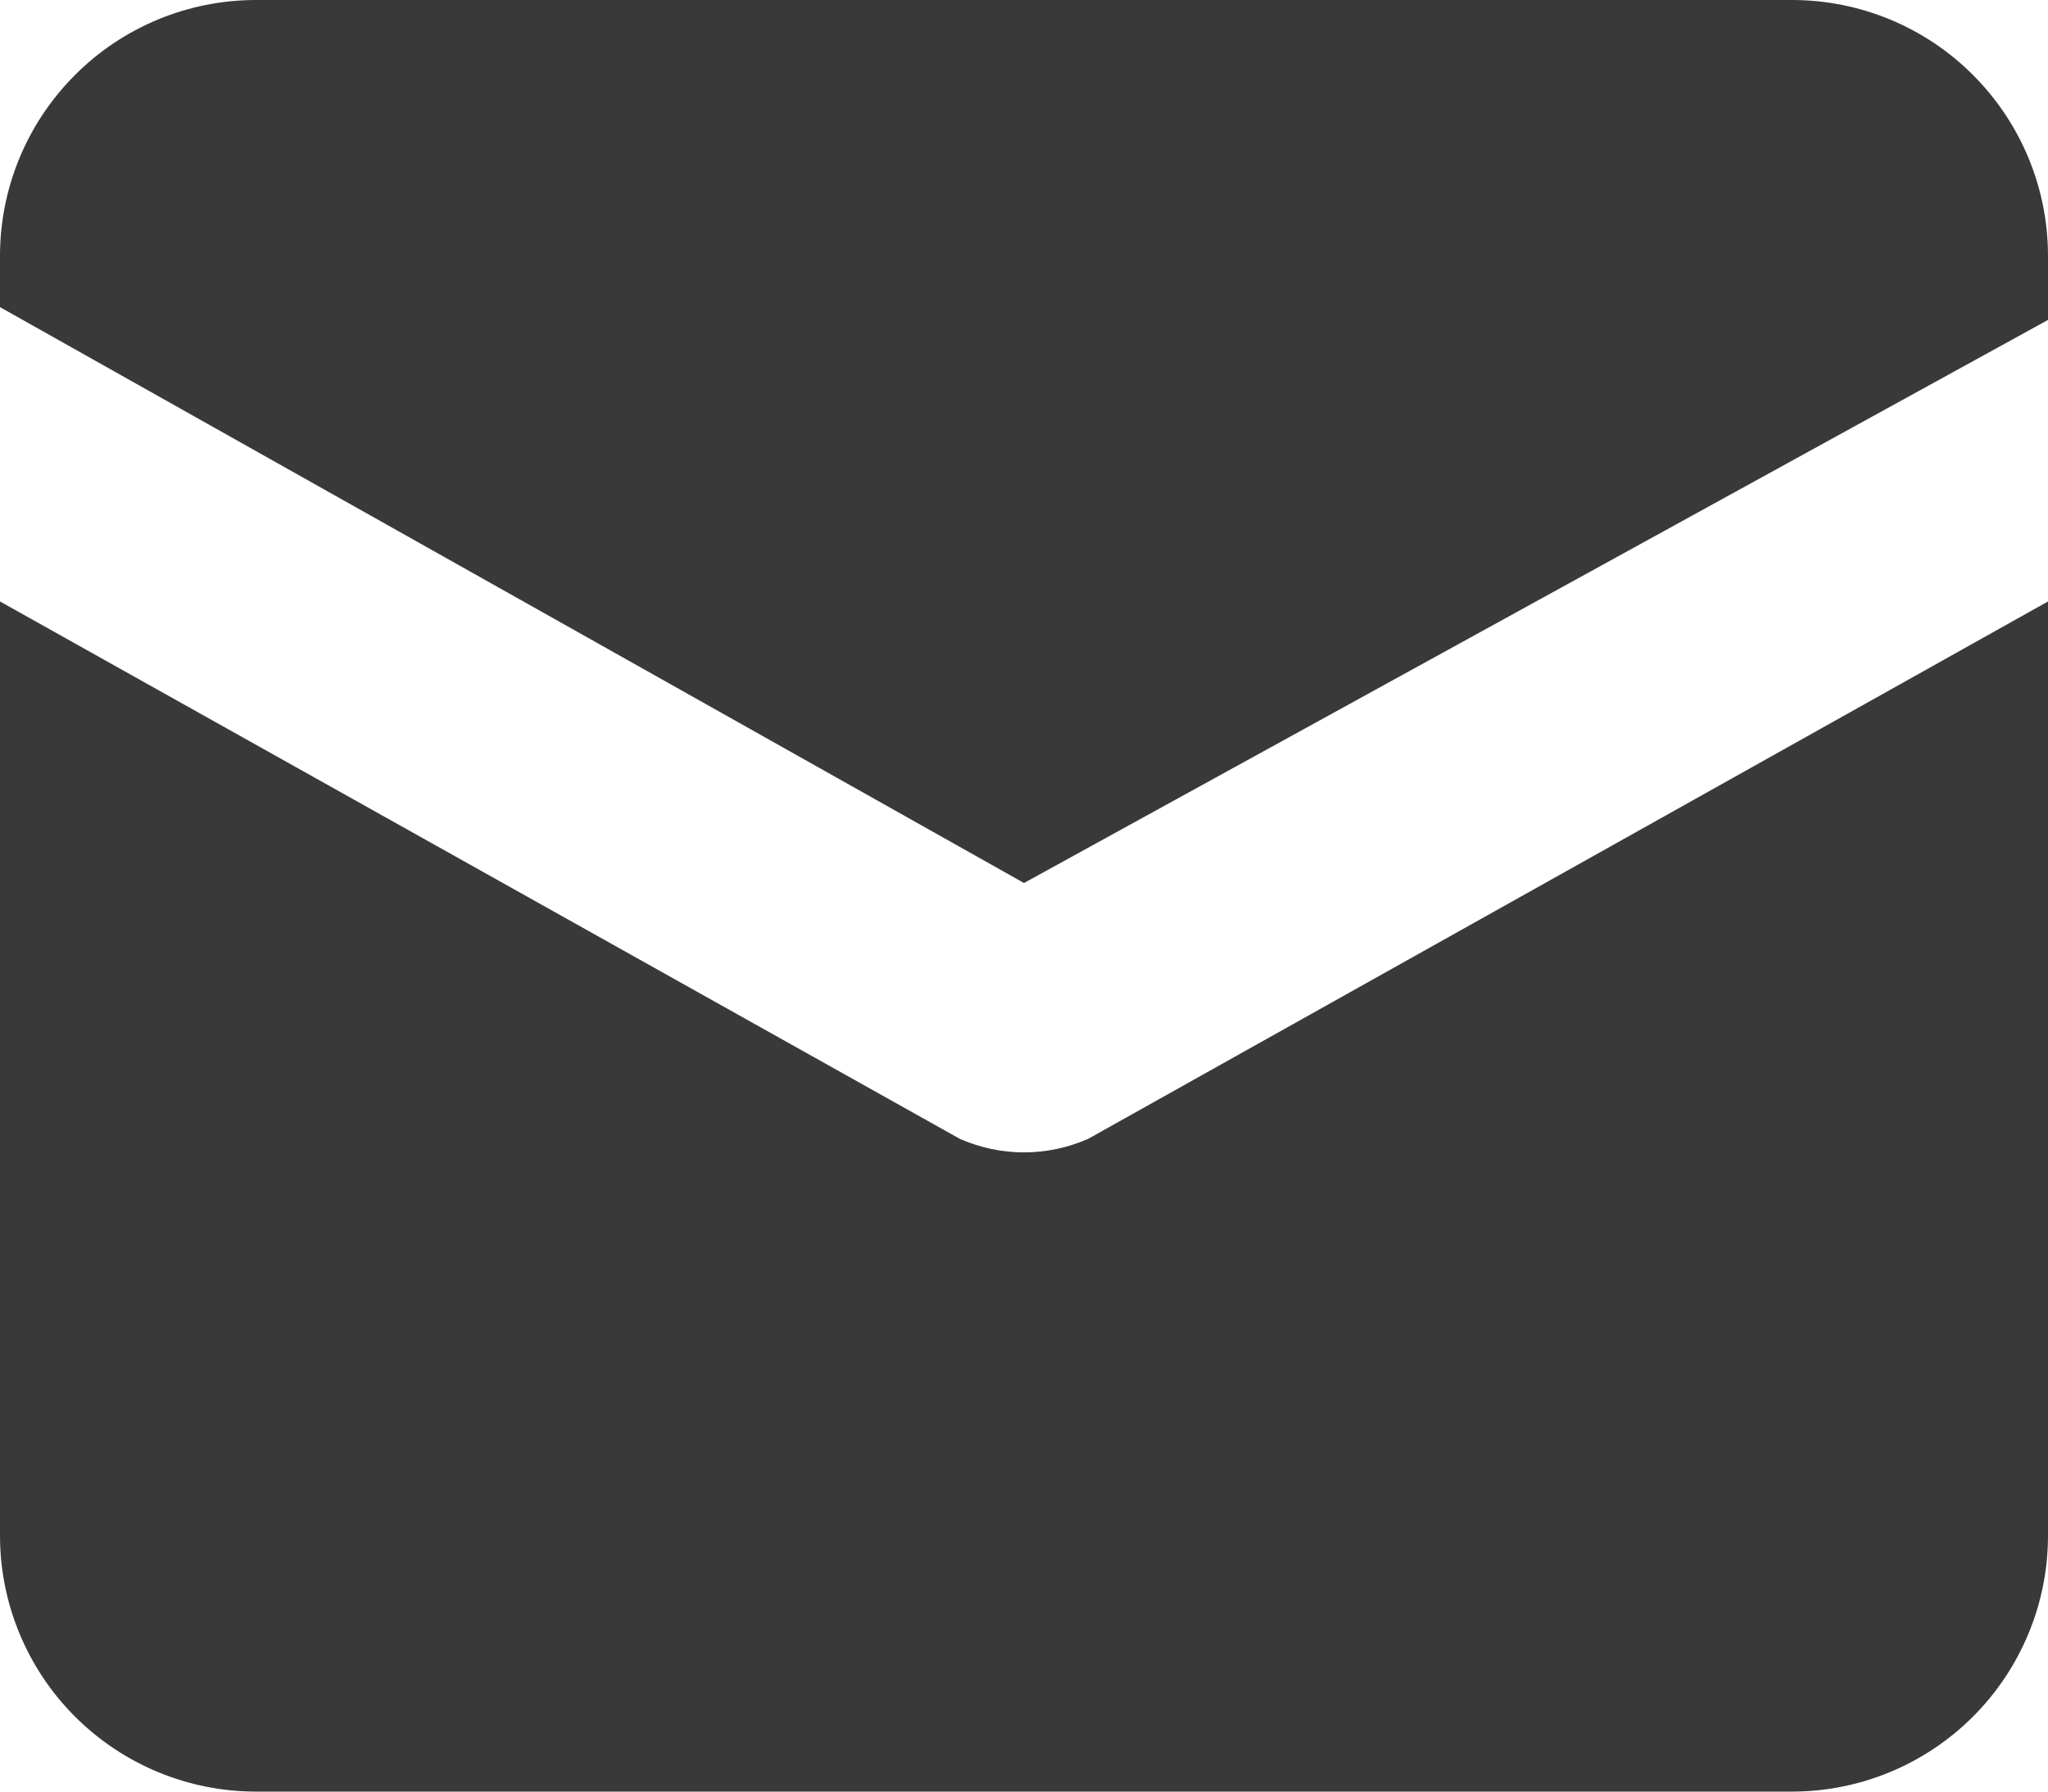 <svg width="16" height="14" viewBox="0 0 16 14" fill="none" xmlns="http://www.w3.org/2000/svg">
<path d="M14 -0H2C1.47 -0 0.961 0.21 0.586 0.586C0.211 0.961 0 1.469 0 2L0 2.4L8 6.9L16 2.5V2C16 1.469 15.789 0.961 15.414 0.586C15.039 0.21 14.53 -0 14 -0Z" fill="#393939"/>
<path d="M7.5 8.9L0 4.7V12C0 12.53 0.211 13.039 0.586 13.414C0.961 13.789 1.47 14 2 14H14C14.53 14 15.039 13.789 15.414 13.414C15.789 13.039 16 12.53 16 12V4.7L8.5 8.9C8.342 8.969 8.172 9.005 8 9.005C7.828 9.005 7.658 8.969 7.5 8.9Z" fill="#393939"/>
</svg>
